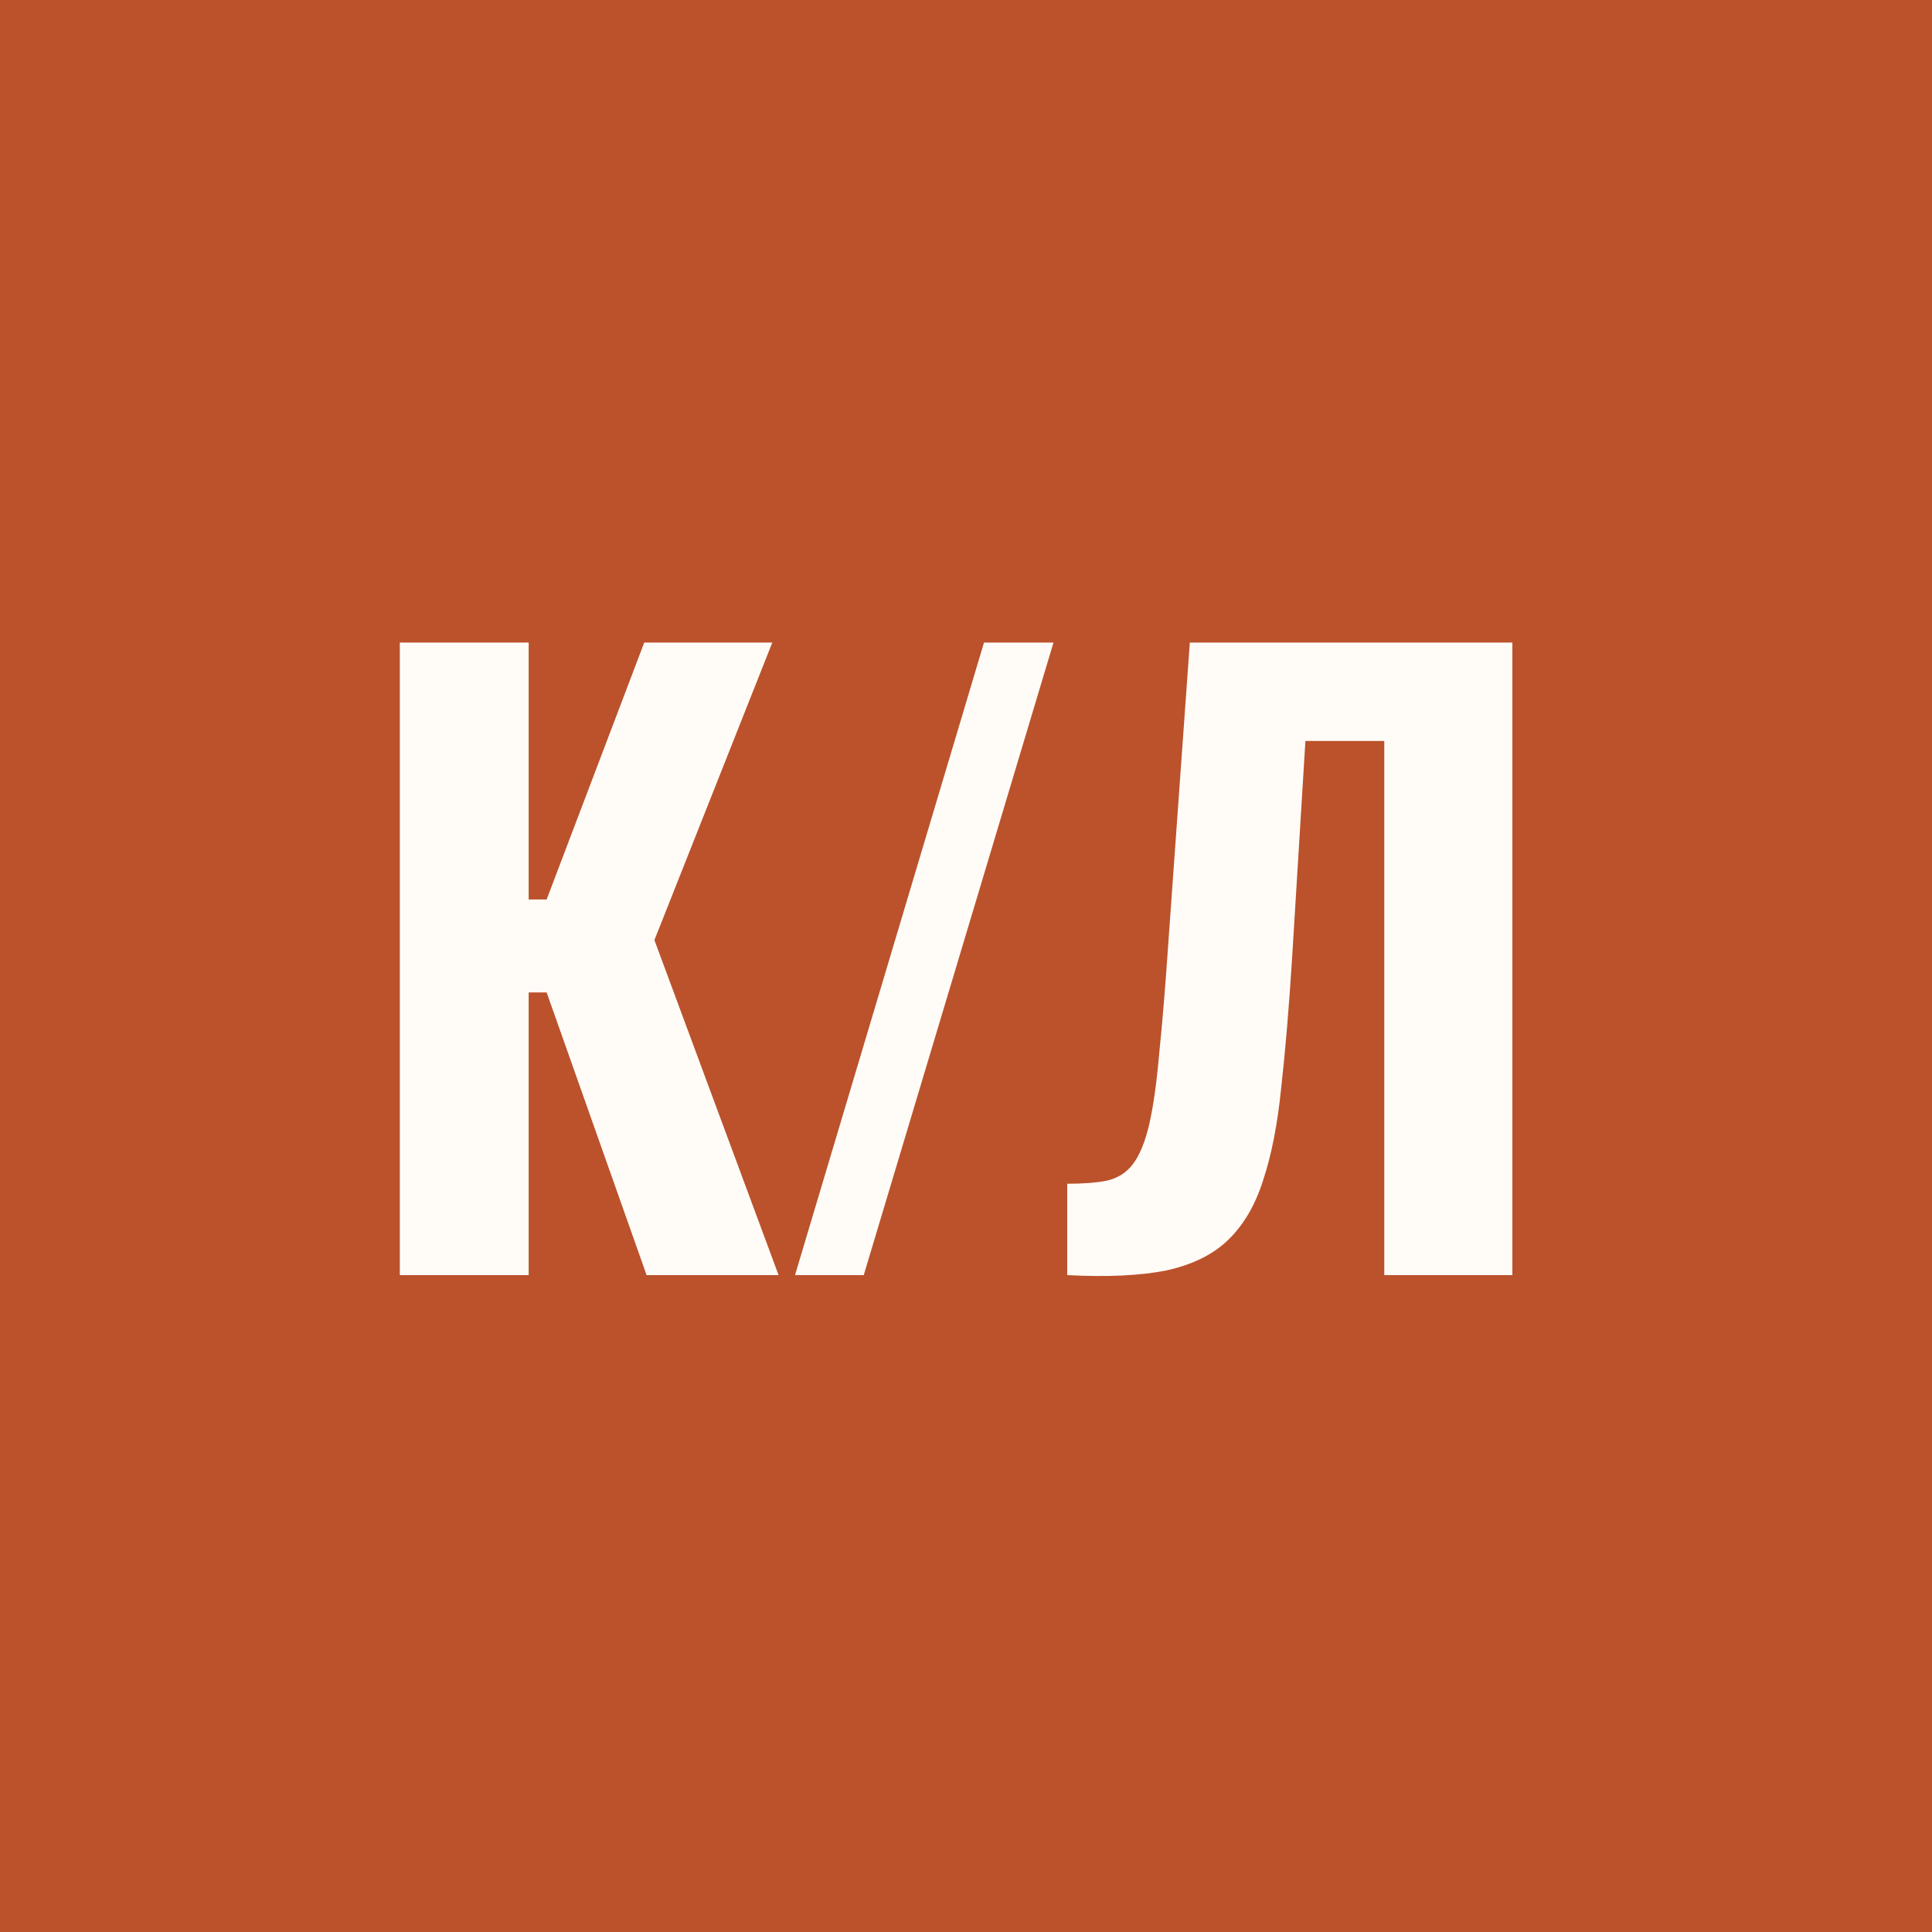 <?xml version="1.0" encoding="UTF-8"?> <svg xmlns="http://www.w3.org/2000/svg" width="100" height="100" viewBox="0 0 100 100" fill="none"><rect width="100" height="100" fill="#BB522B"></rect><path d="M20.694 66V33.258H27.364V46.557H28.294L33.346 33.258H39.975L33.872 48.659L40.299 66H33.468L28.294 51.367H27.364V66H20.694ZM41.15 66L50.932 33.258H54.529L44.707 66H41.15ZM55.239 66V61.271C56.075 61.271 56.762 61.217 57.301 61.109C57.867 60.974 58.311 60.691 58.635 60.26C58.985 59.802 59.268 59.115 59.483 58.199C59.699 57.255 59.874 56.002 60.009 54.439C60.171 52.876 60.332 50.896 60.494 48.497L61.585 33.258H78.28V66H71.65V38.351H67.568L66.881 49.548C66.719 52.135 66.53 54.385 66.315 56.299C66.126 58.185 65.816 59.775 65.385 61.069C64.981 62.362 64.374 63.4 63.566 64.181C62.785 64.936 61.72 65.461 60.373 65.757C59.025 66.027 57.314 66.108 55.239 66Z" fill="#FFFCF8"></path></svg> 
